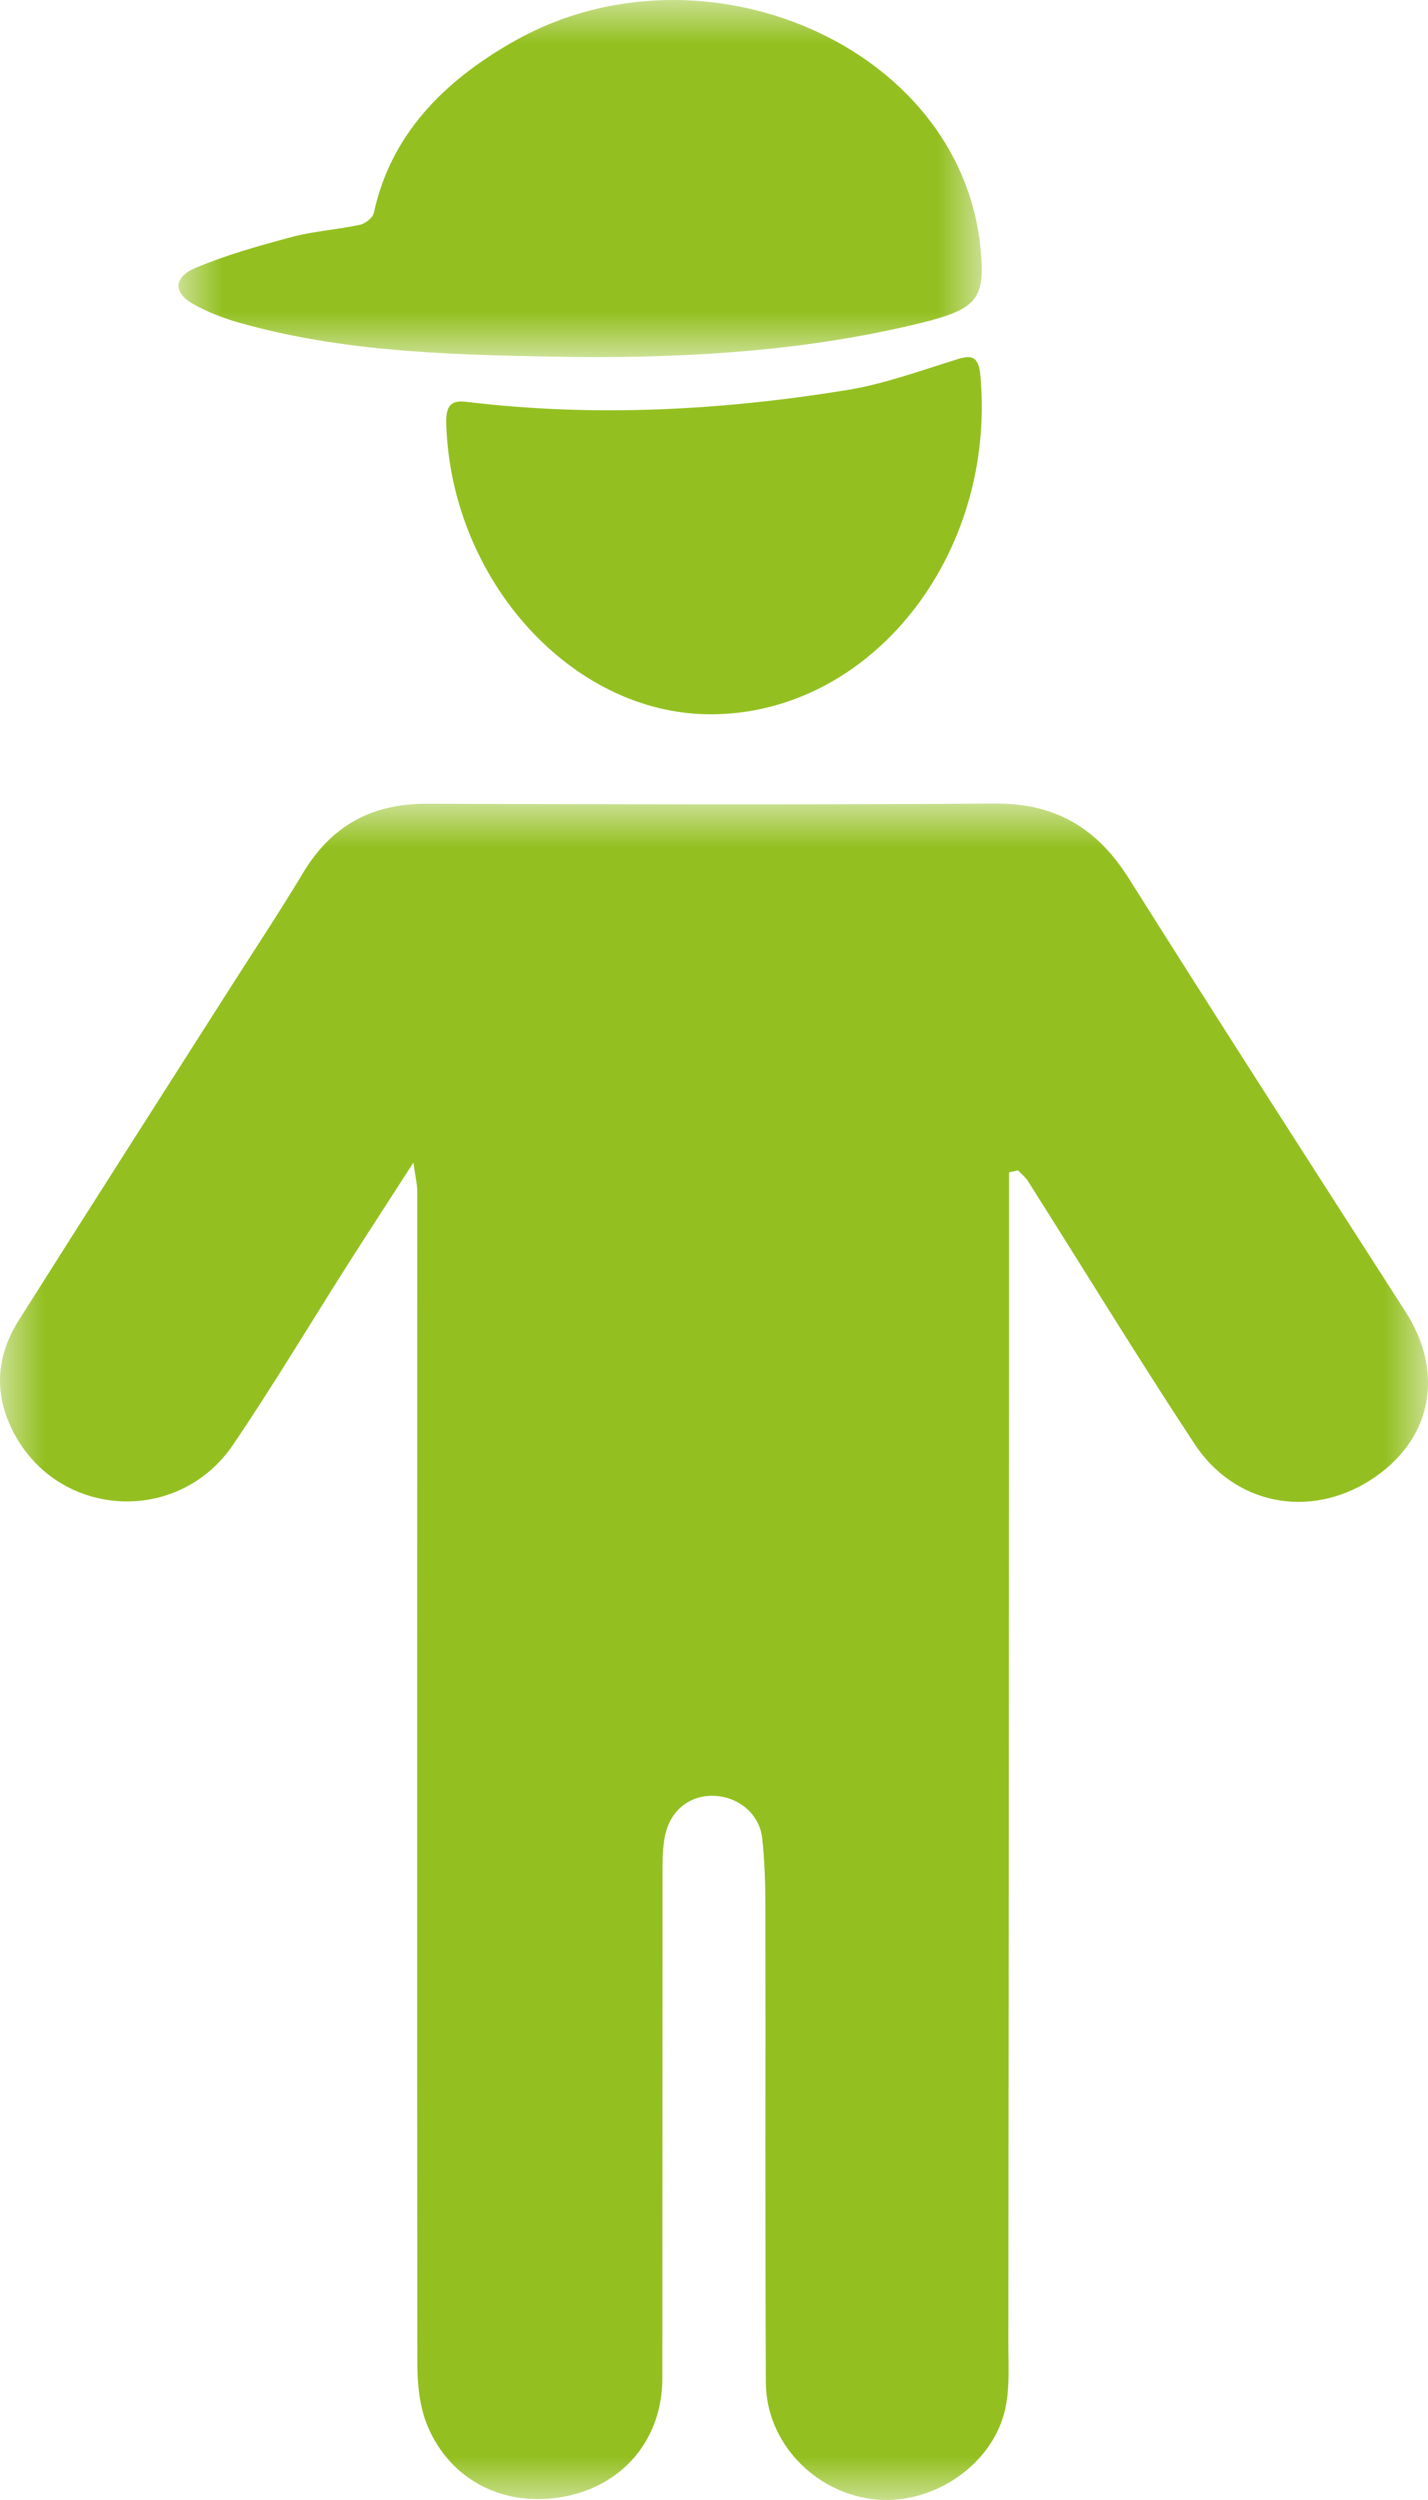 <?xml version="1.0" encoding="UTF-8"?>
<svg width="16px" height="28px" viewBox="0 0 16 28" version="1.1" xmlns="http://www.w3.org/2000/svg" xmlns:xlink="http://www.w3.org/1999/xlink">
    <title>Picto/ ado</title>
    <defs>
        <polygon id="path-1" points="0 0 16 0 16 19 0 19"></polygon>
        <polygon id="path-3" points="-3.69409279e-16 0 9 0 9 4 -3.69409279e-16 4"></polygon>
    </defs>
    <g id="Workspace" stroke="none" stroke-width="1" fill="none" fill-rule="evenodd">
        <g id="Nos-tarifs--Family-In" transform="translate(-833, -858)">
            <g id="Group-9" transform="translate(833, 858)">
                <g id="Group-3" transform="translate(0, 9)">
                    <mask id="mask-2" fill="white">
                        <use xlink:href="#path-1"></use>
                    </mask>
                    <g id="Clip-2"></g>
                    <path d="M11.306,4.131 C11.306,4.692 11.306,5.252 11.306,5.813 C11.304,9.619 11.302,13.424 11.298,17.23 C11.297,17.489 11.318,17.758 11.257,18.006 C11.102,18.635 10.415,19.073 9.772,18.99 C9.113,18.905 8.584,18.345 8.581,17.686 C8.572,15.913 8.579,14.141 8.576,12.368 C8.576,12.108 8.568,11.847 8.54,11.589 C8.51,11.314 8.27,11.12 7.992,11.113 C7.722,11.107 7.507,11.281 7.45,11.565 C7.428,11.679 7.423,11.799 7.423,11.916 C7.422,13.823 7.423,15.73 7.421,17.637 C7.421,18.311 6.991,18.831 6.333,18.96 C5.664,19.091 5.047,18.79 4.788,18.165 C4.701,17.955 4.677,17.707 4.676,17.477 C4.672,13.1 4.675,8.723 4.675,4.346 C4.675,4.26 4.653,4.173 4.632,4.021 C4.362,4.44 4.128,4.799 3.898,5.16 C3.47,5.833 3.061,6.518 2.613,7.179 C2.001,8.083 0.668,8.009 0.159,7.057 C-0.072,6.625 -0.048,6.197 0.21,5.788 C0.985,4.561 1.767,3.339 2.547,2.115 C2.829,1.671 3.122,1.232 3.392,0.782 C3.703,0.261 4.15,0 4.782,0.002 C6.906,0.009 9.03,0.014 11.154,0 C11.842,-0.004 12.301,0.289 12.648,0.839 C13.671,2.462 14.71,4.076 15.747,5.69 C16.195,6.387 16.04,7.143 15.349,7.581 C14.67,8.011 13.835,7.856 13.384,7.172 C12.745,6.202 12.14,5.21 11.518,4.229 C11.49,4.184 11.444,4.148 11.406,4.108 C11.373,4.116 11.339,4.124 11.306,4.131" id="Fill-1" fill="#93C020" mask="url(#mask-2)"></path>
                </g>
                <g id="Group-6" transform="translate(2, 0)">
                    <mask id="mask-4" fill="white">
                        <use xlink:href="#path-3"></use>
                    </mask>
                    <g id="Clip-5"></g>
                    <path d="M4.487,3.999 C3.218,3.978 1.948,3.965 0.721,3.626 C0.526,3.573 0.332,3.5 0.161,3.403 C-0.058,3.278 -0.058,3.106 0.187,3.002 C0.532,2.856 0.903,2.752 1.271,2.654 C1.517,2.588 1.78,2.572 2.031,2.518 C2.094,2.505 2.178,2.437 2.189,2.384 C2.374,1.522 2.959,0.909 3.783,0.449 C5.873,-0.716 8.742,0.504 8.983,2.753 C9.045,3.341 8.964,3.46 8.308,3.62 C7.059,3.924 5.779,4.008 4.487,3.999" id="Fill-4" fill="#93C020" mask="url(#mask-4)"></path>
                </g>
                <path d="M7.958,8 C6.409,7.998 5.053,6.501 5,4.746 C4.994,4.534 5.06,4.48 5.23,4.501 C6.652,4.673 8.071,4.598 9.482,4.37 C9.907,4.302 10.322,4.148 10.738,4.02 C10.896,3.972 10.965,4.002 10.984,4.201 C11.169,6.223 9.754,8.003 7.958,8" id="Fill-7" fill="#93C020"></path>
            </g>
        </g>
    </g>
</svg>